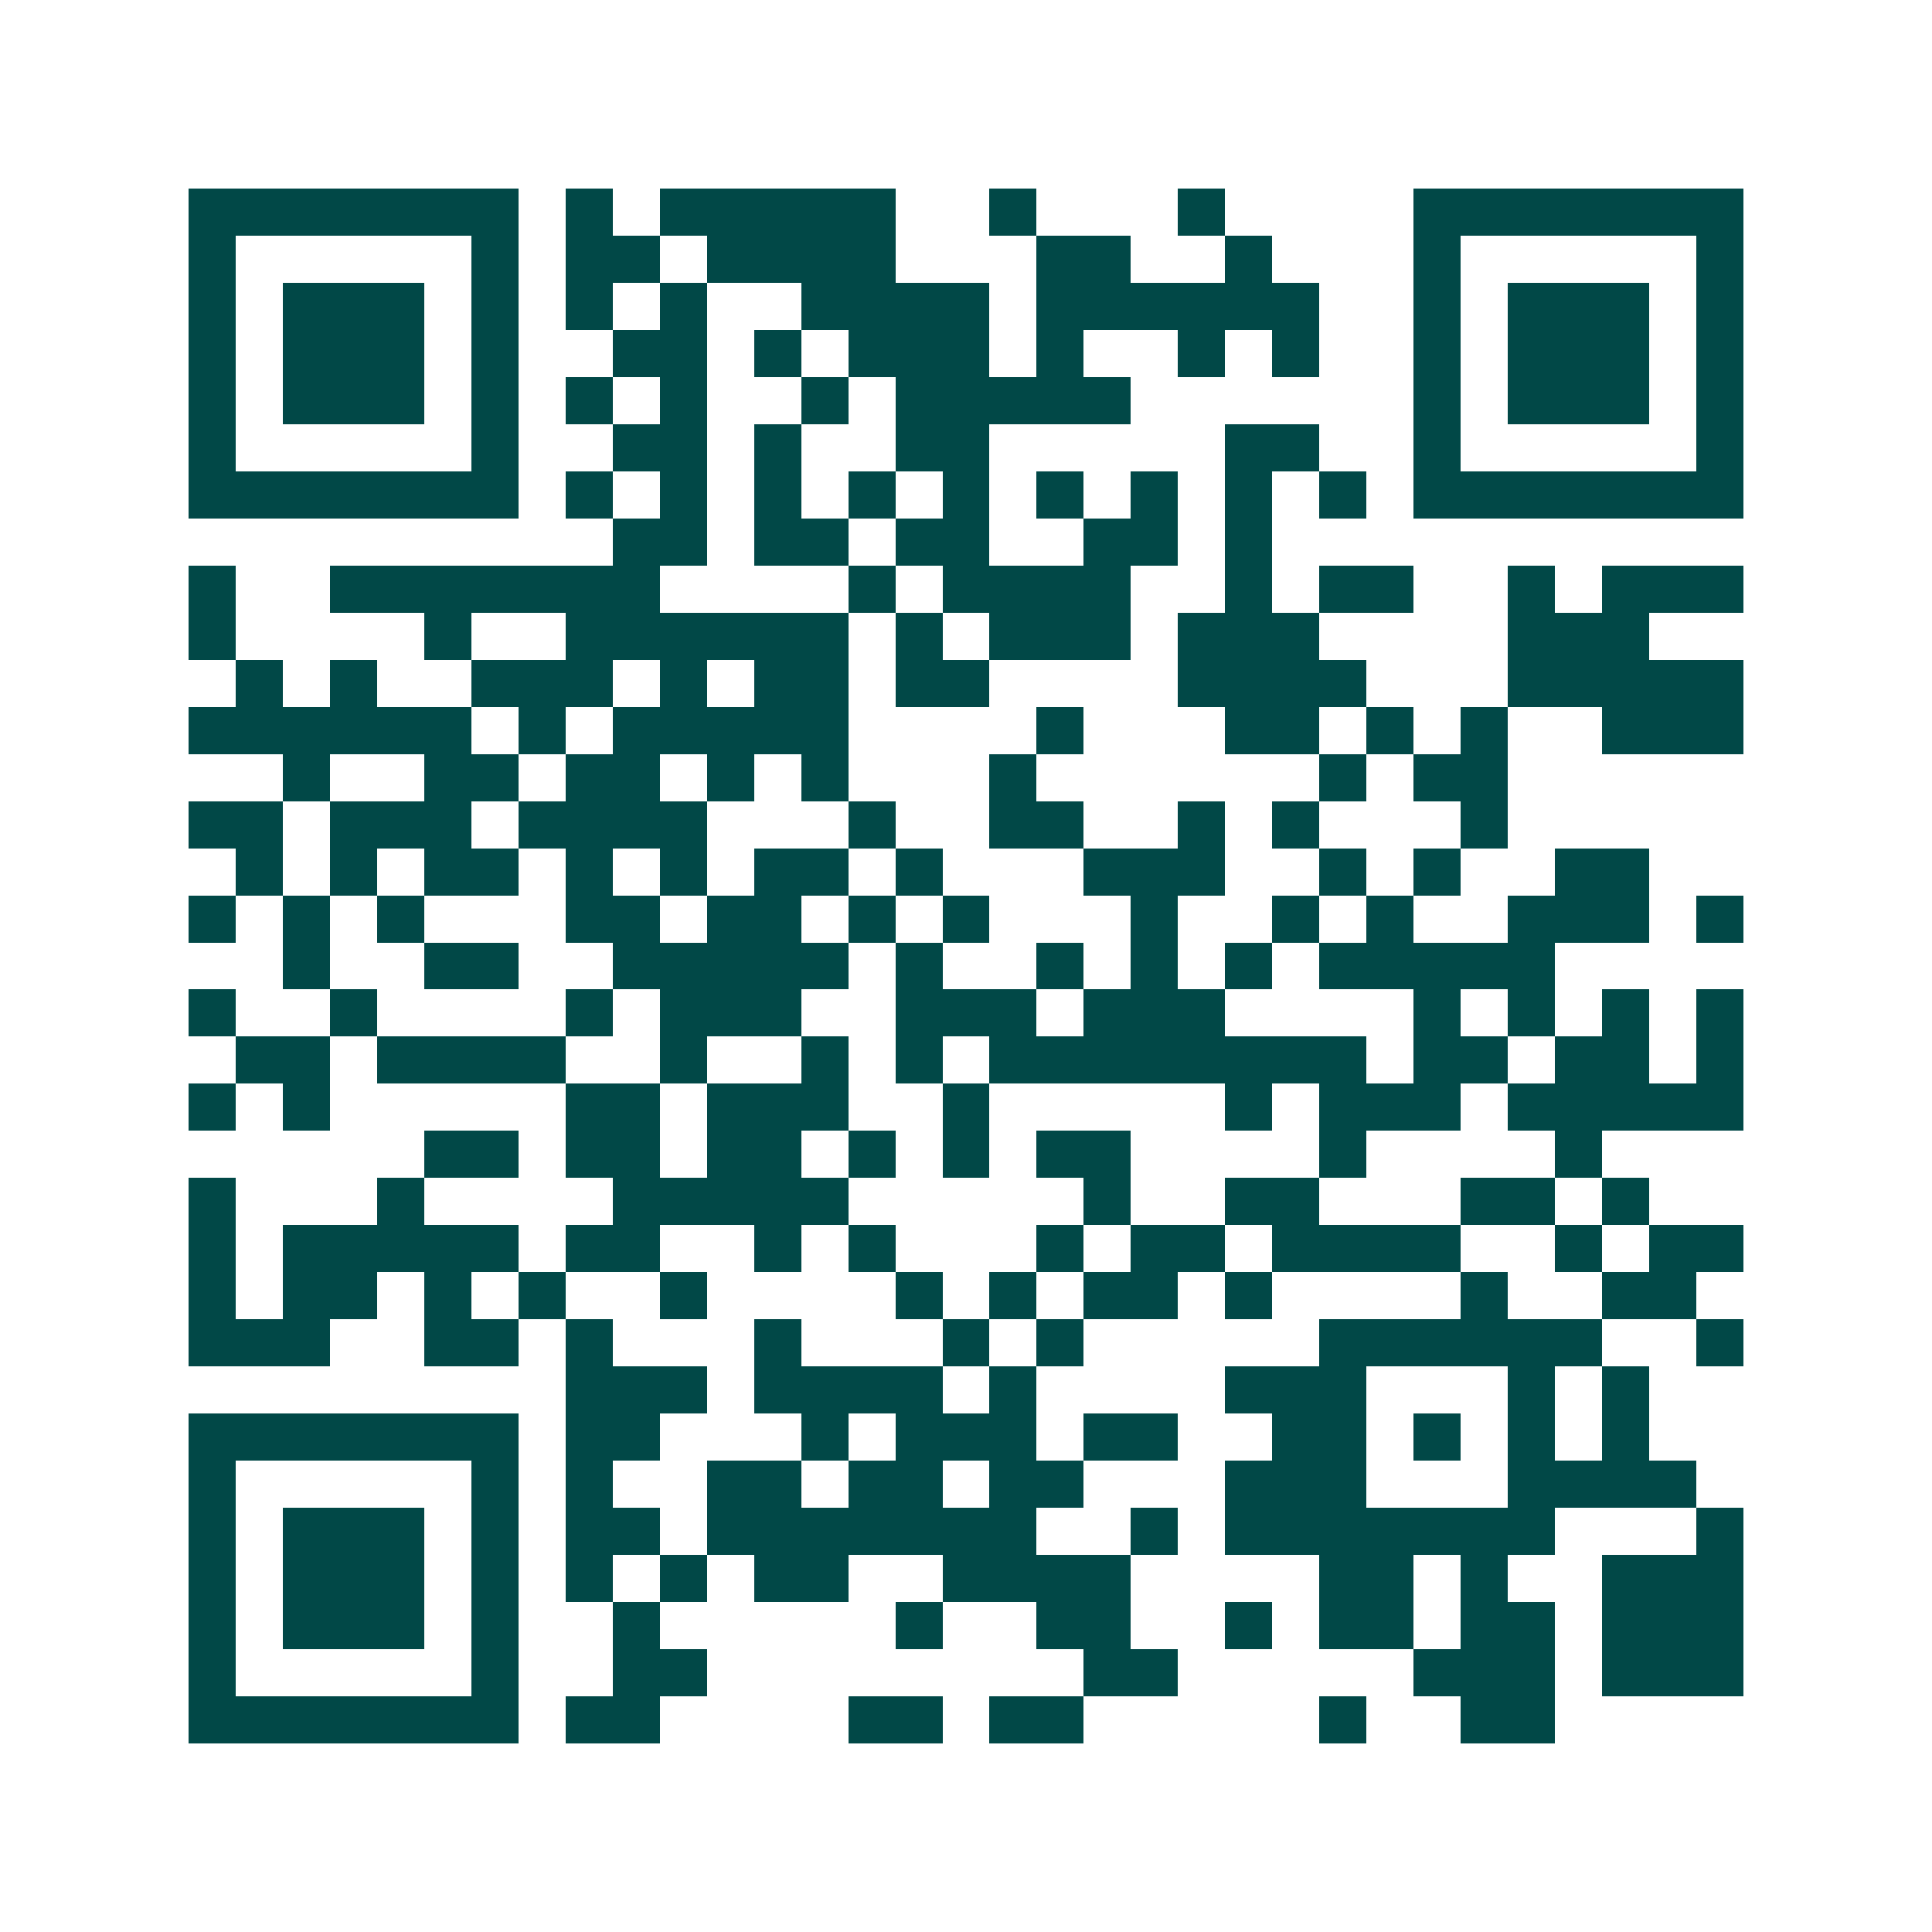 <svg xmlns="http://www.w3.org/2000/svg" width="200" height="200" viewBox="0 0 41 41" shape-rendering="crispEdges"><path fill="#ffffff" d="M0 0h41v41H0z"/><path stroke="#014847" d="M4 4.5h7m1 0h1m1 0h5m2 0h1m3 0h1m4 0h7M4 5.5h1m5 0h1m1 0h2m1 0h4m3 0h2m2 0h1m3 0h1m5 0h1M4 6.5h1m1 0h3m1 0h1m1 0h1m1 0h1m2 0h4m1 0h6m2 0h1m1 0h3m1 0h1M4 7.5h1m1 0h3m1 0h1m2 0h2m1 0h1m1 0h3m1 0h1m2 0h1m1 0h1m2 0h1m1 0h3m1 0h1M4 8.5h1m1 0h3m1 0h1m1 0h1m1 0h1m2 0h1m1 0h5m6 0h1m1 0h3m1 0h1M4 9.5h1m5 0h1m2 0h2m1 0h1m2 0h2m5 0h2m2 0h1m5 0h1M4 10.5h7m1 0h1m1 0h1m1 0h1m1 0h1m1 0h1m1 0h1m1 0h1m1 0h1m1 0h1m1 0h7M13 11.5h2m1 0h2m1 0h2m2 0h2m1 0h1M4 12.5h1m2 0h7m4 0h1m1 0h4m2 0h1m1 0h2m2 0h1m1 0h3M4 13.5h1m4 0h1m2 0h6m1 0h1m1 0h3m1 0h3m4 0h3M5 14.5h1m1 0h1m2 0h3m1 0h1m1 0h2m1 0h2m4 0h4m3 0h5M4 15.5h6m1 0h1m1 0h5m4 0h1m3 0h2m1 0h1m1 0h1m2 0h3M6 16.5h1m2 0h2m1 0h2m1 0h1m1 0h1m3 0h1m6 0h1m1 0h2M4 17.5h2m1 0h3m1 0h4m3 0h1m2 0h2m2 0h1m1 0h1m3 0h1M5 18.5h1m1 0h1m1 0h2m1 0h1m1 0h1m1 0h2m1 0h1m3 0h3m2 0h1m1 0h1m2 0h2M4 19.5h1m1 0h1m1 0h1m3 0h2m1 0h2m1 0h1m1 0h1m3 0h1m2 0h1m1 0h1m2 0h3m1 0h1M6 20.5h1m2 0h2m2 0h5m1 0h1m2 0h1m1 0h1m1 0h1m1 0h5M4 21.5h1m2 0h1m4 0h1m1 0h3m2 0h3m1 0h3m4 0h1m1 0h1m1 0h1m1 0h1M5 22.5h2m1 0h4m2 0h1m2 0h1m1 0h1m1 0h8m1 0h2m1 0h2m1 0h1M4 23.5h1m1 0h1m5 0h2m1 0h3m2 0h1m5 0h1m1 0h3m1 0h5M9 24.5h2m1 0h2m1 0h2m1 0h1m1 0h1m1 0h2m4 0h1m4 0h1M4 25.5h1m3 0h1m4 0h5m5 0h1m2 0h2m3 0h2m1 0h1M4 26.5h1m1 0h5m1 0h2m2 0h1m1 0h1m3 0h1m1 0h2m1 0h4m2 0h1m1 0h2M4 27.5h1m1 0h2m1 0h1m1 0h1m2 0h1m4 0h1m1 0h1m1 0h2m1 0h1m4 0h1m2 0h2M4 28.5h3m2 0h2m1 0h1m3 0h1m3 0h1m1 0h1m5 0h6m2 0h1M12 29.5h3m1 0h4m1 0h1m4 0h3m3 0h1m1 0h1M4 30.5h7m1 0h2m3 0h1m1 0h3m1 0h2m2 0h2m1 0h1m1 0h1m1 0h1M4 31.5h1m5 0h1m1 0h1m2 0h2m1 0h2m1 0h2m3 0h3m3 0h4M4 32.5h1m1 0h3m1 0h1m1 0h2m1 0h7m2 0h1m1 0h7m3 0h1M4 33.5h1m1 0h3m1 0h1m1 0h1m1 0h1m1 0h2m2 0h4m4 0h2m1 0h1m2 0h3M4 34.5h1m1 0h3m1 0h1m2 0h1m5 0h1m2 0h2m2 0h1m1 0h2m1 0h2m1 0h3M4 35.5h1m5 0h1m2 0h2m8 0h2m5 0h3m1 0h3M4 36.5h7m1 0h2m4 0h2m1 0h2m5 0h1m2 0h2"/></svg>

